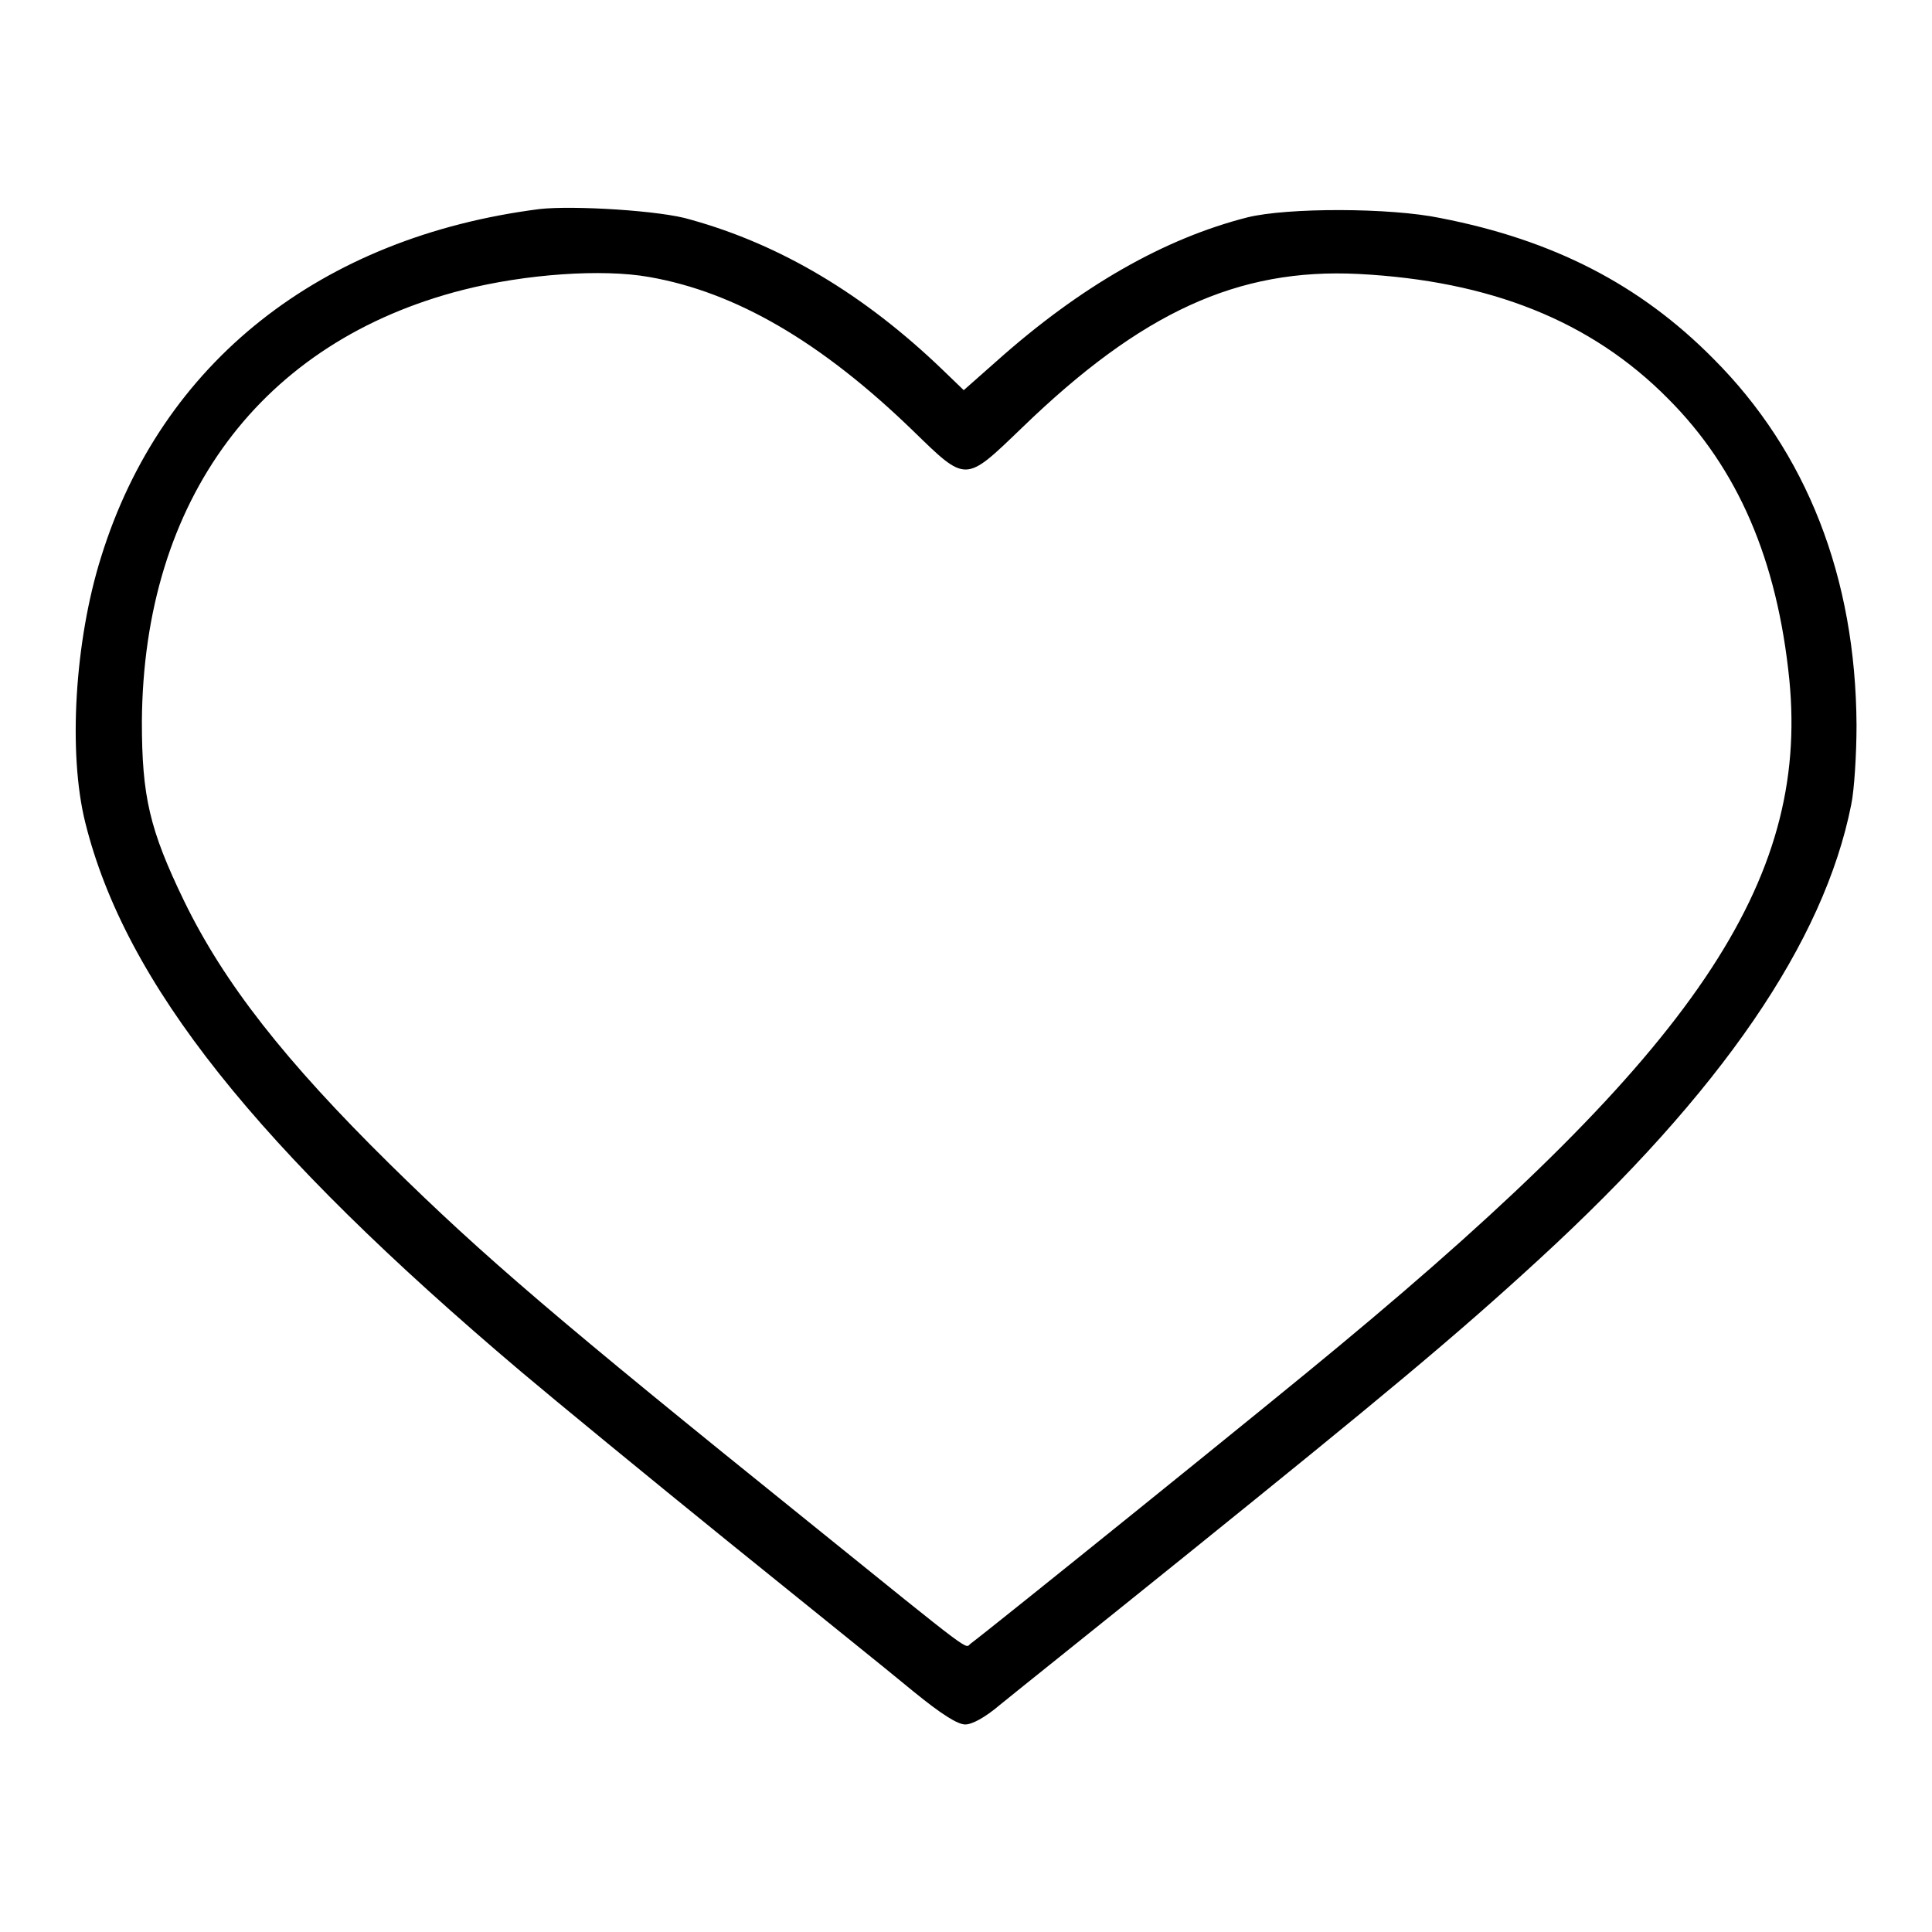 <?xml version="1.0" encoding="utf-8"?>
<!-- Svg Vector Icons : http://www.onlinewebfonts.com/icon -->
<!DOCTYPE svg PUBLIC "-//W3C//DTD SVG 1.1//EN" "http://www.w3.org/Graphics/SVG/1.1/DTD/svg11.dtd">
<svg version="1.1" xmlns="http://www.w3.org/2000/svg" xmlns:xlink="http://www.w3.org/1999/xlink" x="0px" y="0px" viewBox="0 0 256 256" enable-background="new 0 0 256 256" xml:space="preserve">
<g><g><g><path fill="#000000" d="M71.5,27.7c-29,3.7-50.1,20.3-58.1,46.1C9.9,84.9,9,99.8,11.3,109c5.3,21.3,22.7,43.1,57.8,72.8c4.5,3.8,16.8,13.9,27.3,22.4c10.5,8.5,21.6,17.4,24.6,19.9c3.8,3.1,5.9,4.4,6.9,4.4c0.9,0,2.6-0.9,4.6-2.6c1.7-1.4,13.1-10.5,25-20.1c25.4-20.5,35.2-28.6,46.4-38.9c24.2-22.2,37.8-42.1,41.4-60.3c0.4-1.9,0.7-6.7,0.7-10.5c-0.1-19.6-6.6-36.2-19-48.6c-9.7-9.8-21.2-15.7-36.1-18.6c-6.7-1.4-20.3-1.4-25.6-0.1c-11,2.8-22.1,9.1-33.3,19.1l-4.3,3.8l-2.8-2.7c-10.4-10-21.5-16.6-33.4-19.9C87.7,27.9,75.9,27.2,71.5,27.7z M86,36.7c11.5,2,22.8,8.6,34.9,20.3c7.2,7,6.9,7,14.5-0.3C151.2,41.4,164,35.5,180,36.3c17.4,0.9,30.8,6.2,41,16.5c9.3,9.3,14.5,21.4,16.1,37.3c2.6,26.8-12.6,49.2-59.6,88.2c-8,6.7-46.7,37.9-48.9,39.5c-0.8,0.6,1,2-21.4-16.1c-33.4-26.9-43.1-35.2-55.6-47.5c-13.8-13.6-21.9-23.9-27.2-34.8c-4.6-9.5-5.6-13.9-5.6-23.8C19,66.2,34.6,45.2,61.4,38.4C69.7,36.3,79.8,35.6,86,36.7z"/></g></g></g>
</svg>